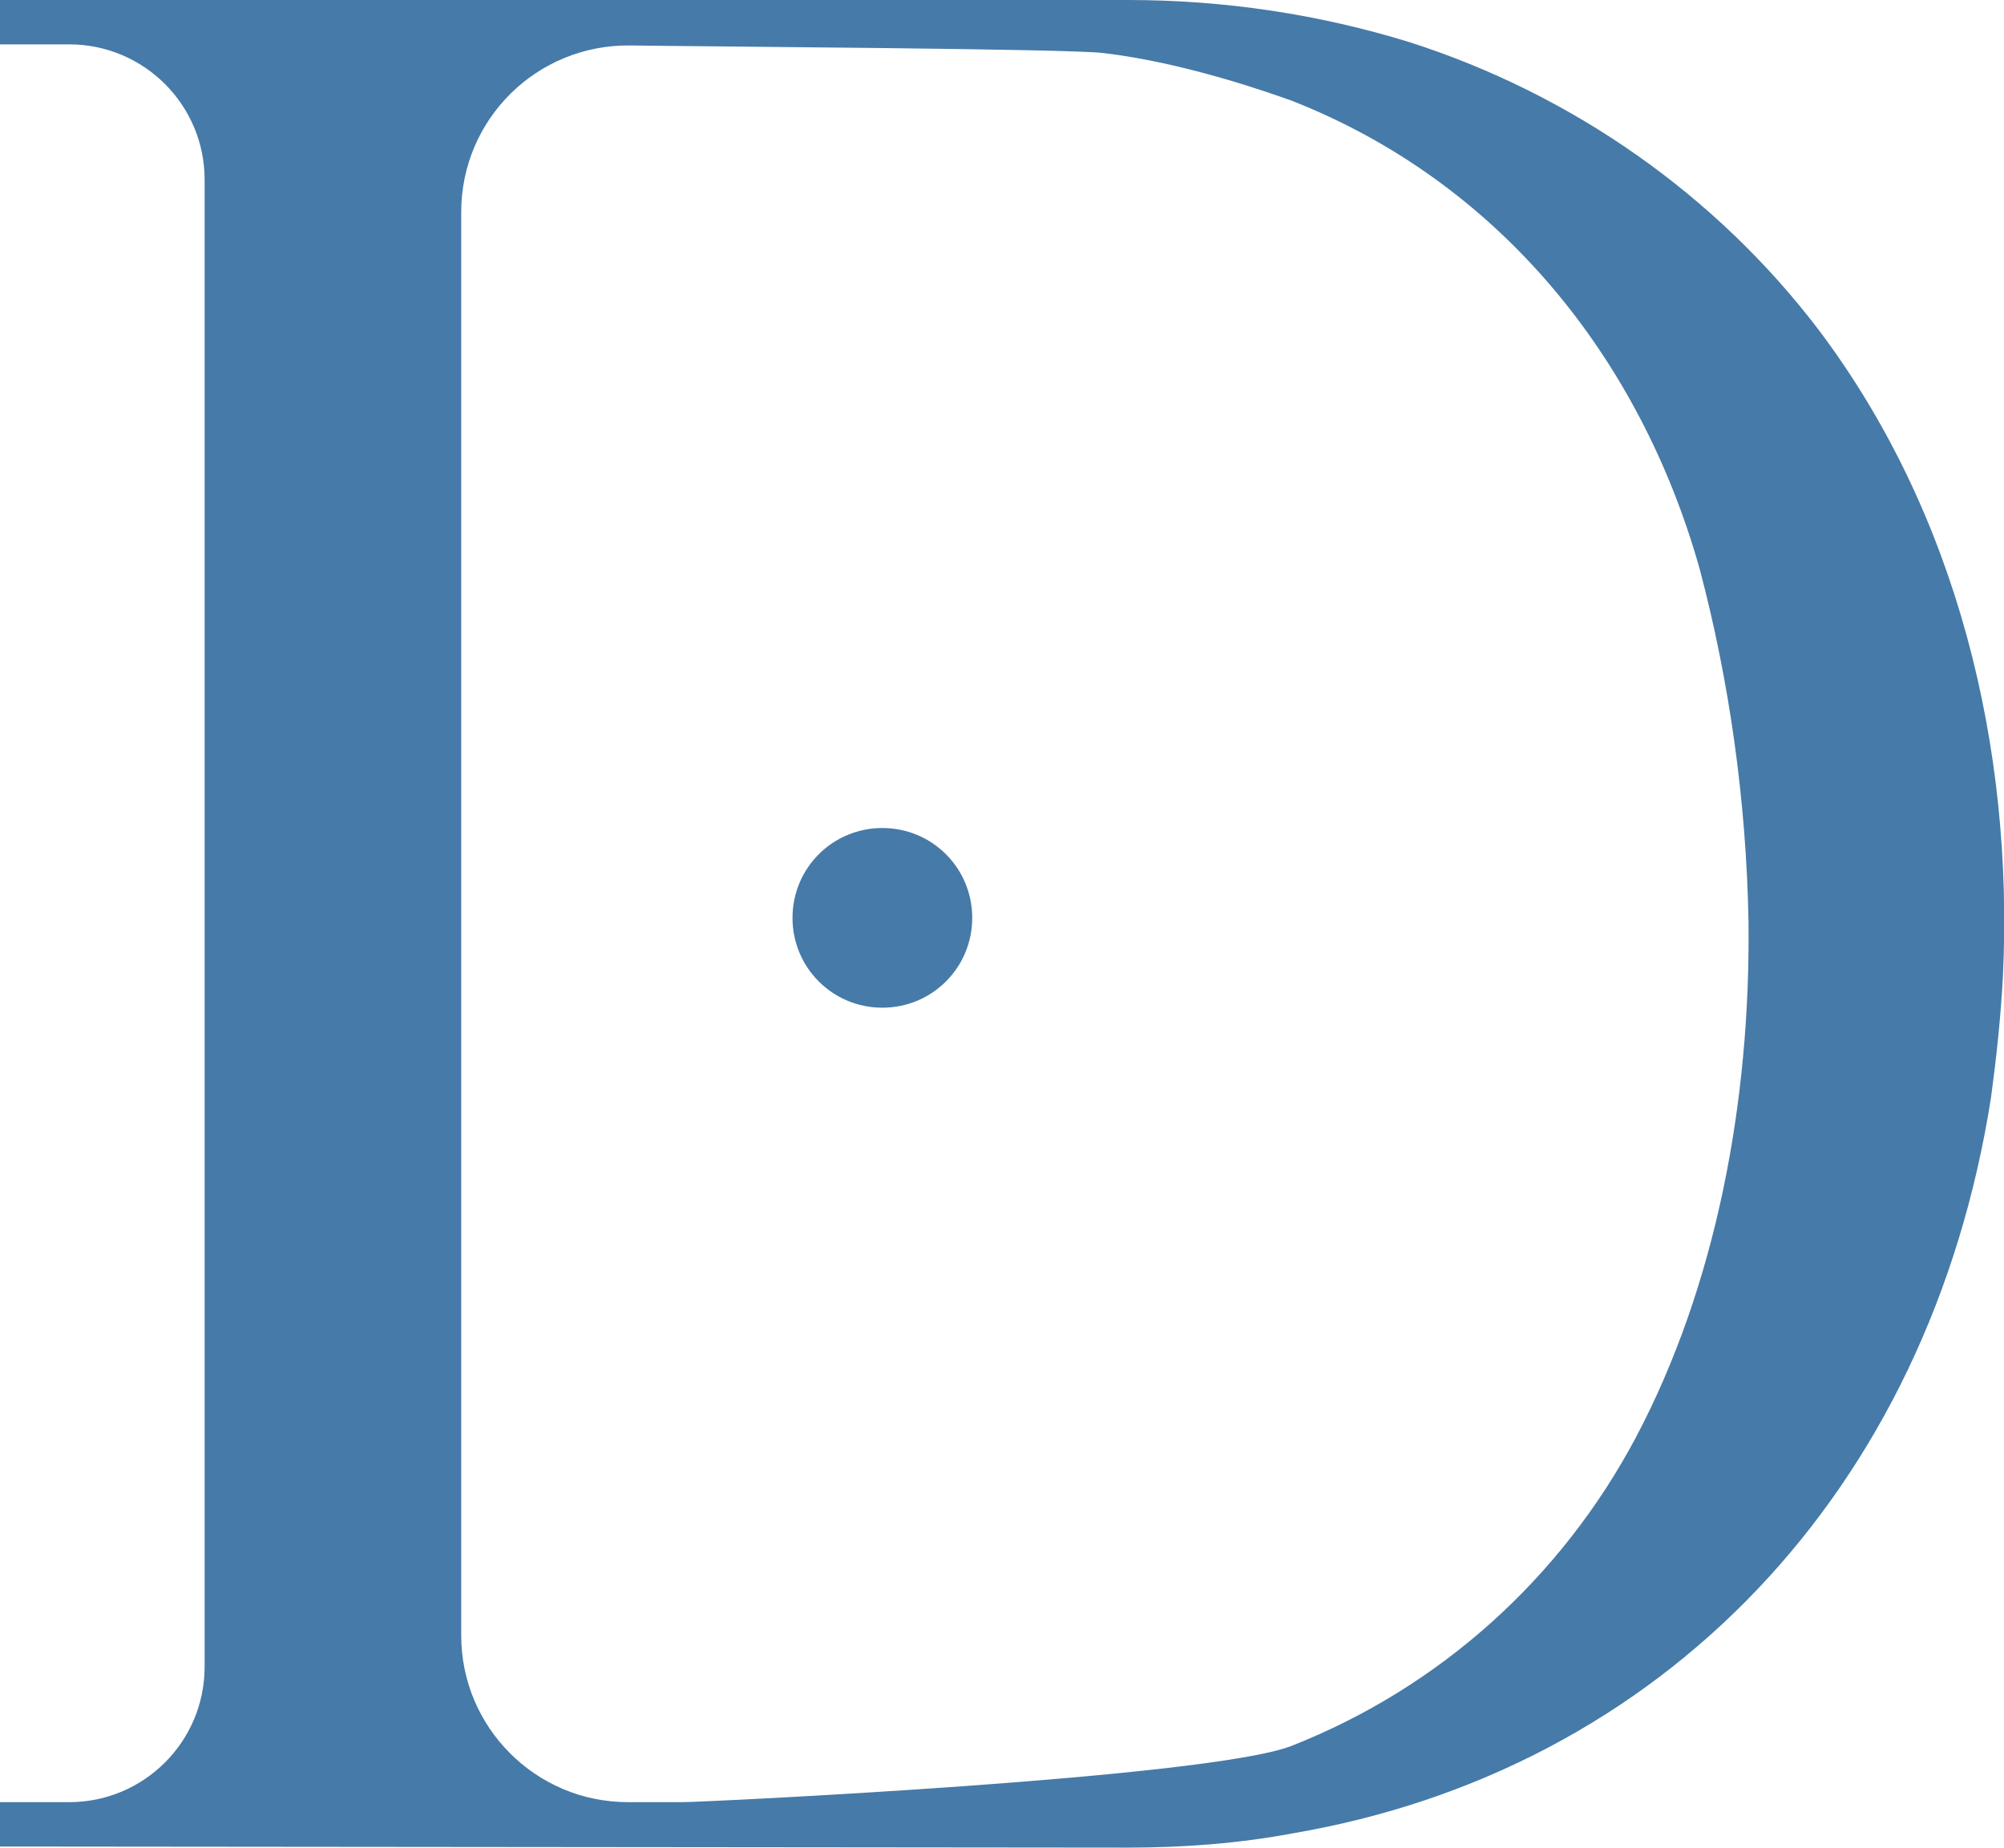 <?xml version="1.0" encoding="utf-8"?>
<!-- Generator: Adobe Illustrator 25.4.1, SVG Export Plug-In . SVG Version: 6.00 Build 0)  -->
<svg version="1.1" id="Layer_1" xmlns="http://www.w3.org/2000/svg" xmlns:xlink="http://www.w3.org/1999/xlink" x="0px" y="0px"
	 viewBox="0 0 185.1 170.7" style="enable-background:new 0 0 185.1 170.7;" xml:space="preserve">
<style type="text/css">
	.st0{fill:#467AA8;}
</style>
<g>
	<path class="st0" d="M185,90.2c1-21.1-4.2-42.7-17-59.7C158.5,18,145.2,8.7,130.2,3.9C121.8,1.3,113,0,104.2,0H0v4.1h6.4
		c6.9,0,12.5,5.6,12.5,12.5V154c0,6.9-5.6,12.5-12.5,12.5H0v4.1l104.2,0.1c5.2,0,10.3-0.4,15.1-1.3c34.2-5.8,58.9-31.6,64.6-68
		C184.4,97.7,184.8,94,185,90.2z M161.5,85.1c0.2,16.7-3,33.7-10.4,47.7c-6.9,13-18.1,23.1-31.8,28.5c-7.7,3-54.4,5.2-56.2,5.2h-5.1
		c-8.5,0-15.4-6.9-15.4-15.4V19.6c0-8.6,7-15.5,15.6-15.4c6.5,0.1,40.6,0.3,43.7,0.7c7.7,0.9,15.7,3.8,17.4,4.4
		c19.1,7.5,32.2,23.7,37.7,43.3C159.7,62.8,161.3,73.9,161.5,85.1z"/>
	<path class="st0" d="M89.8,84.8c0,4.6-3.7,8.3-8.3,8.3s-8.3-3.7-8.3-8.3c0-4.6,3.7-8.3,8.3-8.3C86.1,76.5,89.8,80.2,89.8,84.8z"/>
</g>
</svg>

